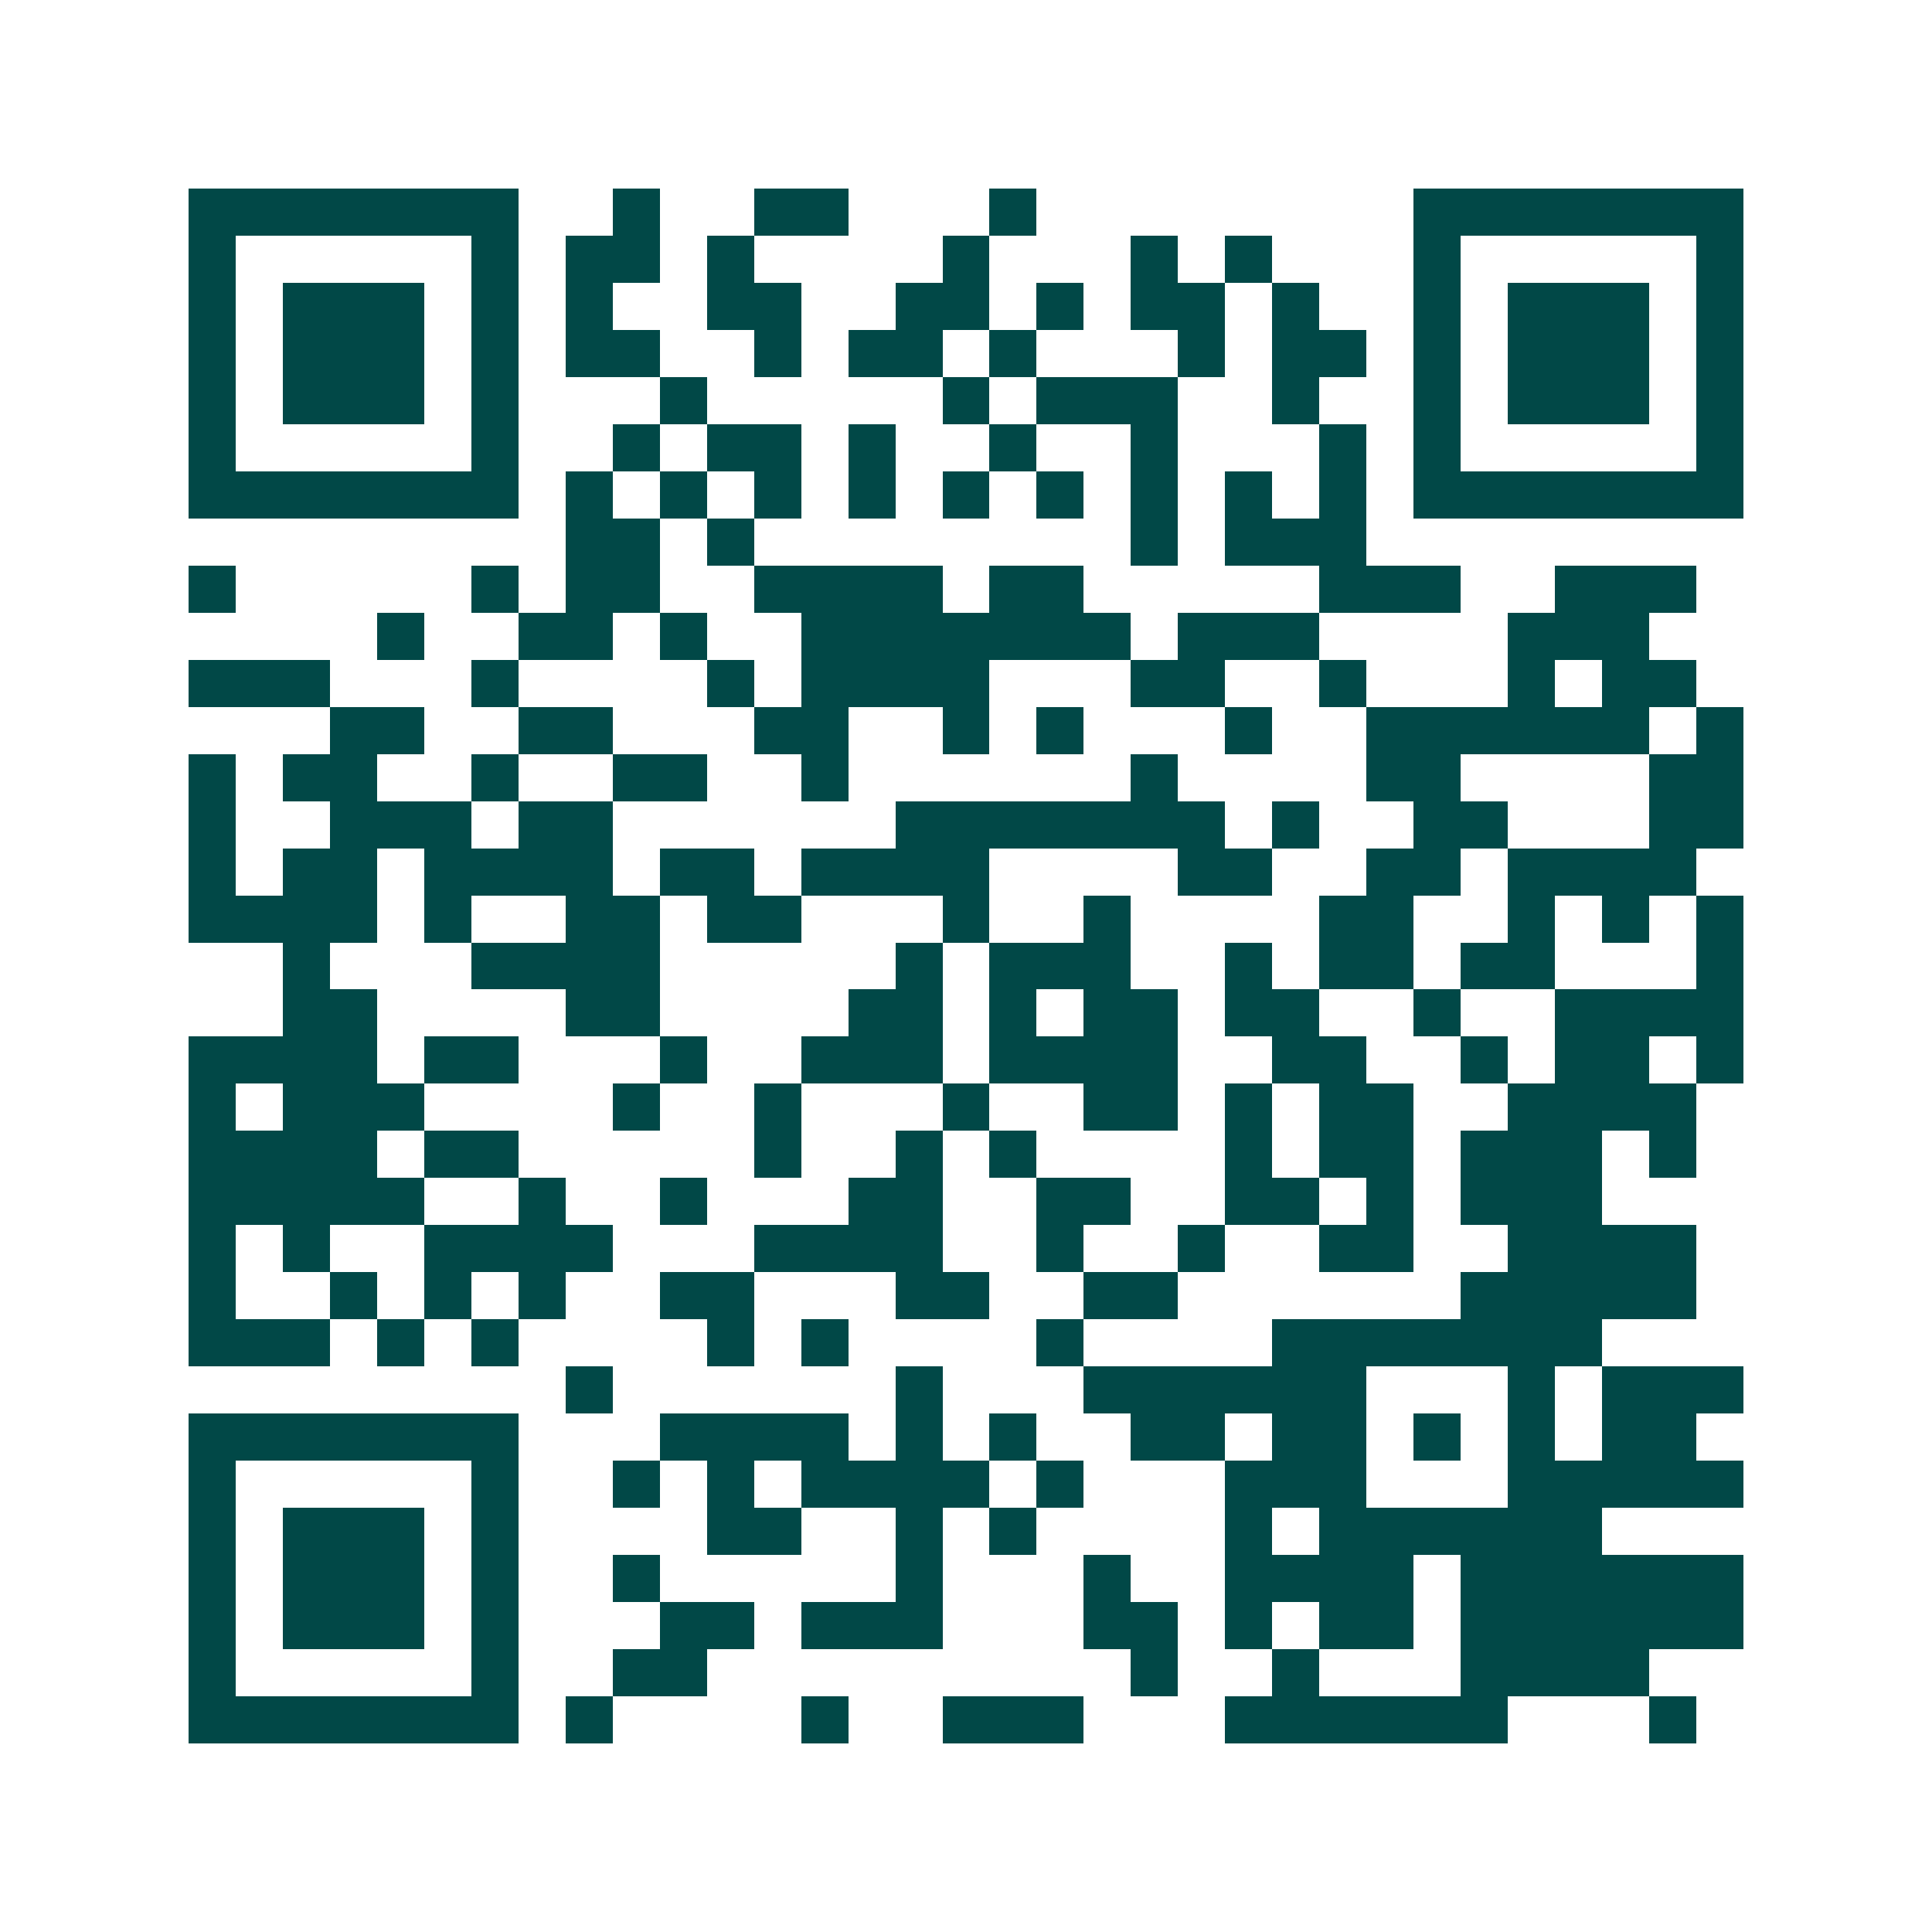 <svg xmlns="http://www.w3.org/2000/svg" width="200" height="200" viewBox="0 0 41 41" shape-rendering="crispEdges"><path fill="#ffffff" d="M0 0h41v41H0z"/><path stroke="#014847" d="M4 4.5h7m2 0h1m2 0h2m3 0h1m8 0h7M4 5.5h1m5 0h1m1 0h2m1 0h1m4 0h1m3 0h1m1 0h1m3 0h1m5 0h1M4 6.5h1m1 0h3m1 0h1m1 0h1m2 0h2m2 0h2m1 0h1m1 0h2m1 0h1m2 0h1m1 0h3m1 0h1M4 7.5h1m1 0h3m1 0h1m1 0h2m2 0h1m1 0h2m1 0h1m3 0h1m1 0h2m1 0h1m1 0h3m1 0h1M4 8.5h1m1 0h3m1 0h1m3 0h1m5 0h1m1 0h3m2 0h1m2 0h1m1 0h3m1 0h1M4 9.5h1m5 0h1m2 0h1m1 0h2m1 0h1m2 0h1m2 0h1m3 0h1m1 0h1m5 0h1M4 10.5h7m1 0h1m1 0h1m1 0h1m1 0h1m1 0h1m1 0h1m1 0h1m1 0h1m1 0h1m1 0h7M12 11.5h2m1 0h1m8 0h1m1 0h3M4 12.5h1m5 0h1m1 0h2m2 0h4m1 0h2m5 0h3m2 0h3M8 13.5h1m2 0h2m1 0h1m2 0h7m1 0h3m4 0h3M4 14.5h3m3 0h1m4 0h1m1 0h4m3 0h2m2 0h1m3 0h1m1 0h2M7 15.5h2m2 0h2m3 0h2m2 0h1m1 0h1m3 0h1m2 0h6m1 0h1M4 16.5h1m1 0h2m2 0h1m2 0h2m2 0h1m6 0h1m4 0h2m4 0h2M4 17.5h1m2 0h3m1 0h2m6 0h7m1 0h1m2 0h2m3 0h2M4 18.5h1m1 0h2m1 0h4m1 0h2m1 0h4m4 0h2m2 0h2m1 0h4M4 19.5h4m1 0h1m2 0h2m1 0h2m3 0h1m2 0h1m4 0h2m2 0h1m1 0h1m1 0h1M6 20.5h1m3 0h4m5 0h1m1 0h3m2 0h1m1 0h2m1 0h2m3 0h1M6 21.5h2m4 0h2m4 0h2m1 0h1m1 0h2m1 0h2m2 0h1m2 0h4M4 22.5h4m1 0h2m3 0h1m2 0h3m1 0h4m2 0h2m2 0h1m1 0h2m1 0h1M4 23.5h1m1 0h3m4 0h1m2 0h1m3 0h1m2 0h2m1 0h1m1 0h2m2 0h4M4 24.5h4m1 0h2m5 0h1m2 0h1m1 0h1m4 0h1m1 0h2m1 0h3m1 0h1M4 25.5h5m2 0h1m2 0h1m3 0h2m2 0h2m2 0h2m1 0h1m1 0h3M4 26.5h1m1 0h1m2 0h4m3 0h4m2 0h1m2 0h1m2 0h2m2 0h4M4 27.5h1m2 0h1m1 0h1m1 0h1m2 0h2m3 0h2m2 0h2m6 0h5M4 28.5h3m1 0h1m1 0h1m4 0h1m1 0h1m4 0h1m4 0h7M12 29.5h1m6 0h1m3 0h6m3 0h1m1 0h3M4 30.5h7m3 0h4m1 0h1m1 0h1m2 0h2m1 0h2m1 0h1m1 0h1m1 0h2M4 31.5h1m5 0h1m2 0h1m1 0h1m1 0h4m1 0h1m3 0h3m3 0h5M4 32.5h1m1 0h3m1 0h1m4 0h2m2 0h1m1 0h1m4 0h1m1 0h6M4 33.5h1m1 0h3m1 0h1m2 0h1m5 0h1m3 0h1m2 0h4m1 0h6M4 34.5h1m1 0h3m1 0h1m3 0h2m1 0h3m3 0h2m1 0h1m1 0h2m1 0h6M4 35.5h1m5 0h1m2 0h2m9 0h1m2 0h1m3 0h4M4 36.5h7m1 0h1m4 0h1m2 0h3m3 0h6m3 0h1"/></svg>
